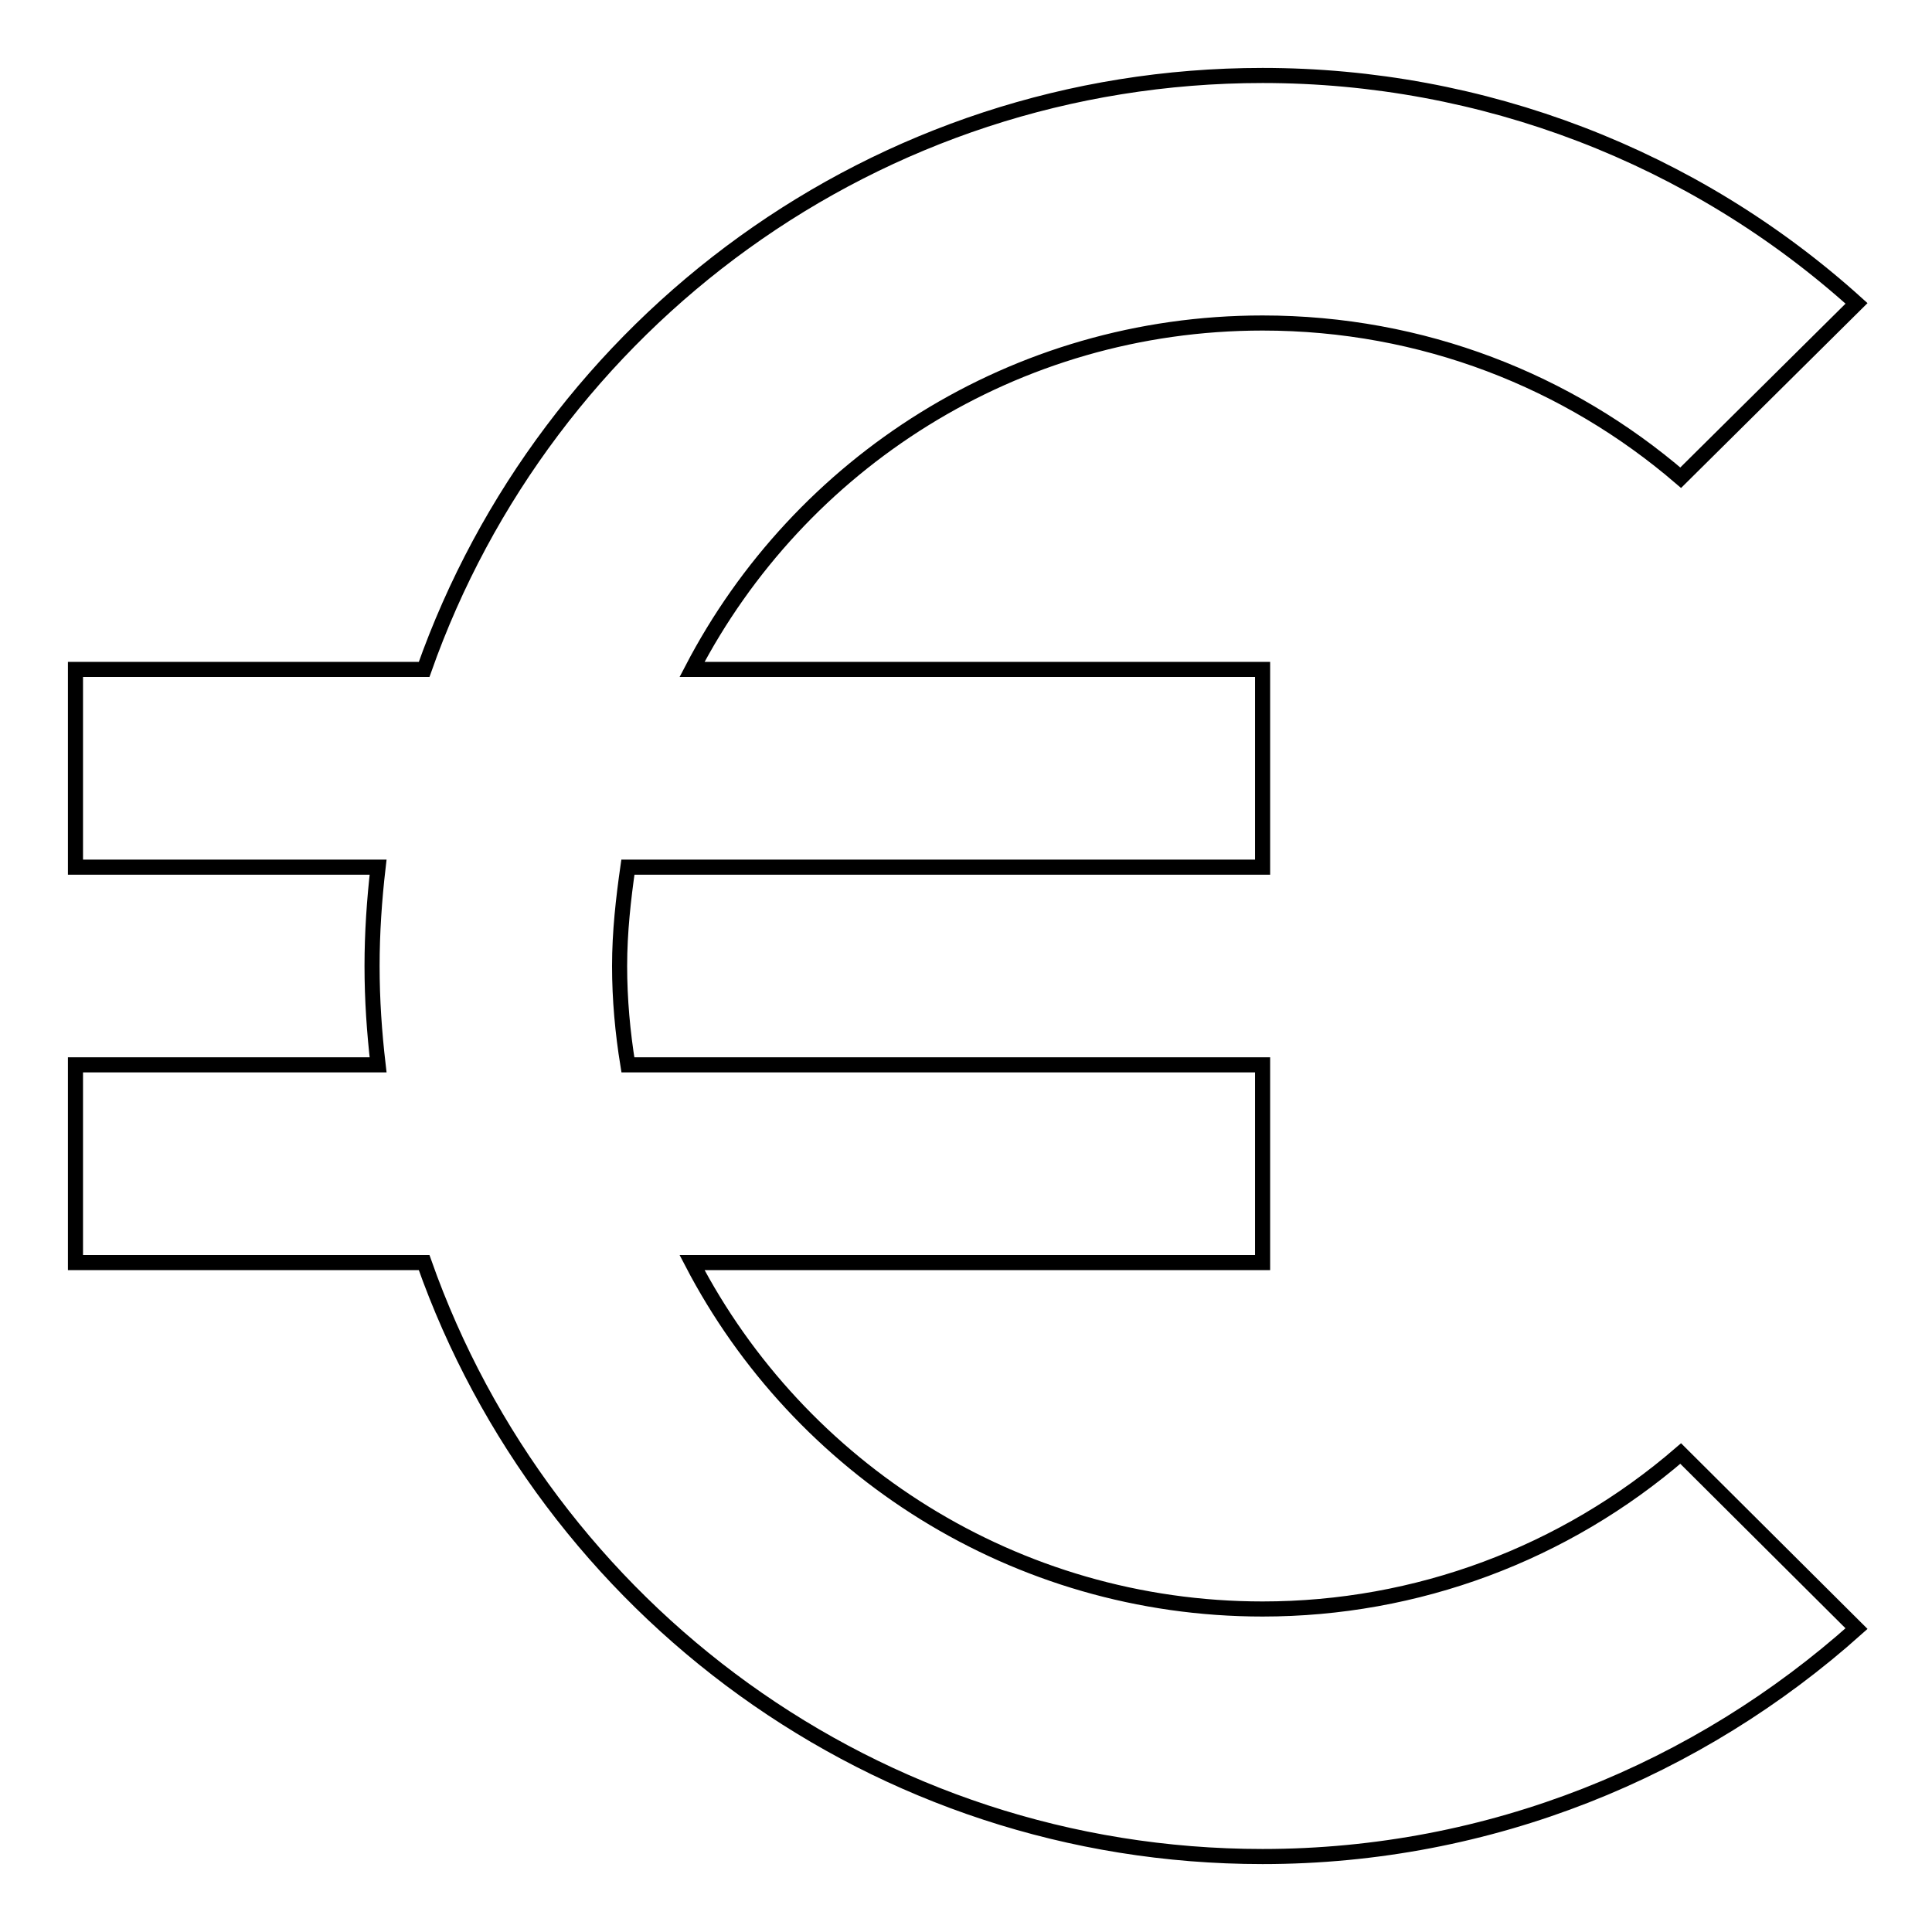 <?xml version="1.0" encoding="utf-8"?>
<!-- Svg Vector Icons : http://www.onlinewebfonts.com/icon -->
<!DOCTYPE svg PUBLIC "-//W3C//DTD SVG 1.1//EN" "http://www.w3.org/Graphics/SVG/1.1/DTD/svg11.dtd">
<svg version="1.1" xmlns="http://www.w3.org/2000/svg" xmlns:xlink="http://www.w3.org/1999/xlink" x="0px" y="0px" viewBox="0 0 256 256" enable-background="new 0 0 256 256" xml:space="preserve">
<g> <path stroke-width="2" fill-opacity="0" stroke="#000000"  d="M167.3,213.2c-32.8,0-61.4-18.6-75.6-45.9h75.6v-26.2H83.2c-0.7-4.3-1.1-8.7-1.1-13.1 c0-4.5,0.5-8.9,1.1-13.1h84.1V88.7H91.7c14.2-27.3,42.7-45.9,75.6-45.9c21.2,0,40.5,7.7,55.4,20.5L246,40.2 C224.4,20.7,196.4,10,167.3,10C116,10,72.4,42.8,56.2,88.7H10v26.2h40.1c-0.5,4.3-0.8,8.7-0.8,13.1c0,4.5,0.3,8.8,0.8,13.1H10v26.2 h46.2C72.4,213.2,116,246,167.3,246c30.2,0,57.8-11.5,78.7-30.2l-23.3-23.2C207.3,205.9,187.7,213.2,167.3,213.2z"/></g>
</svg>
